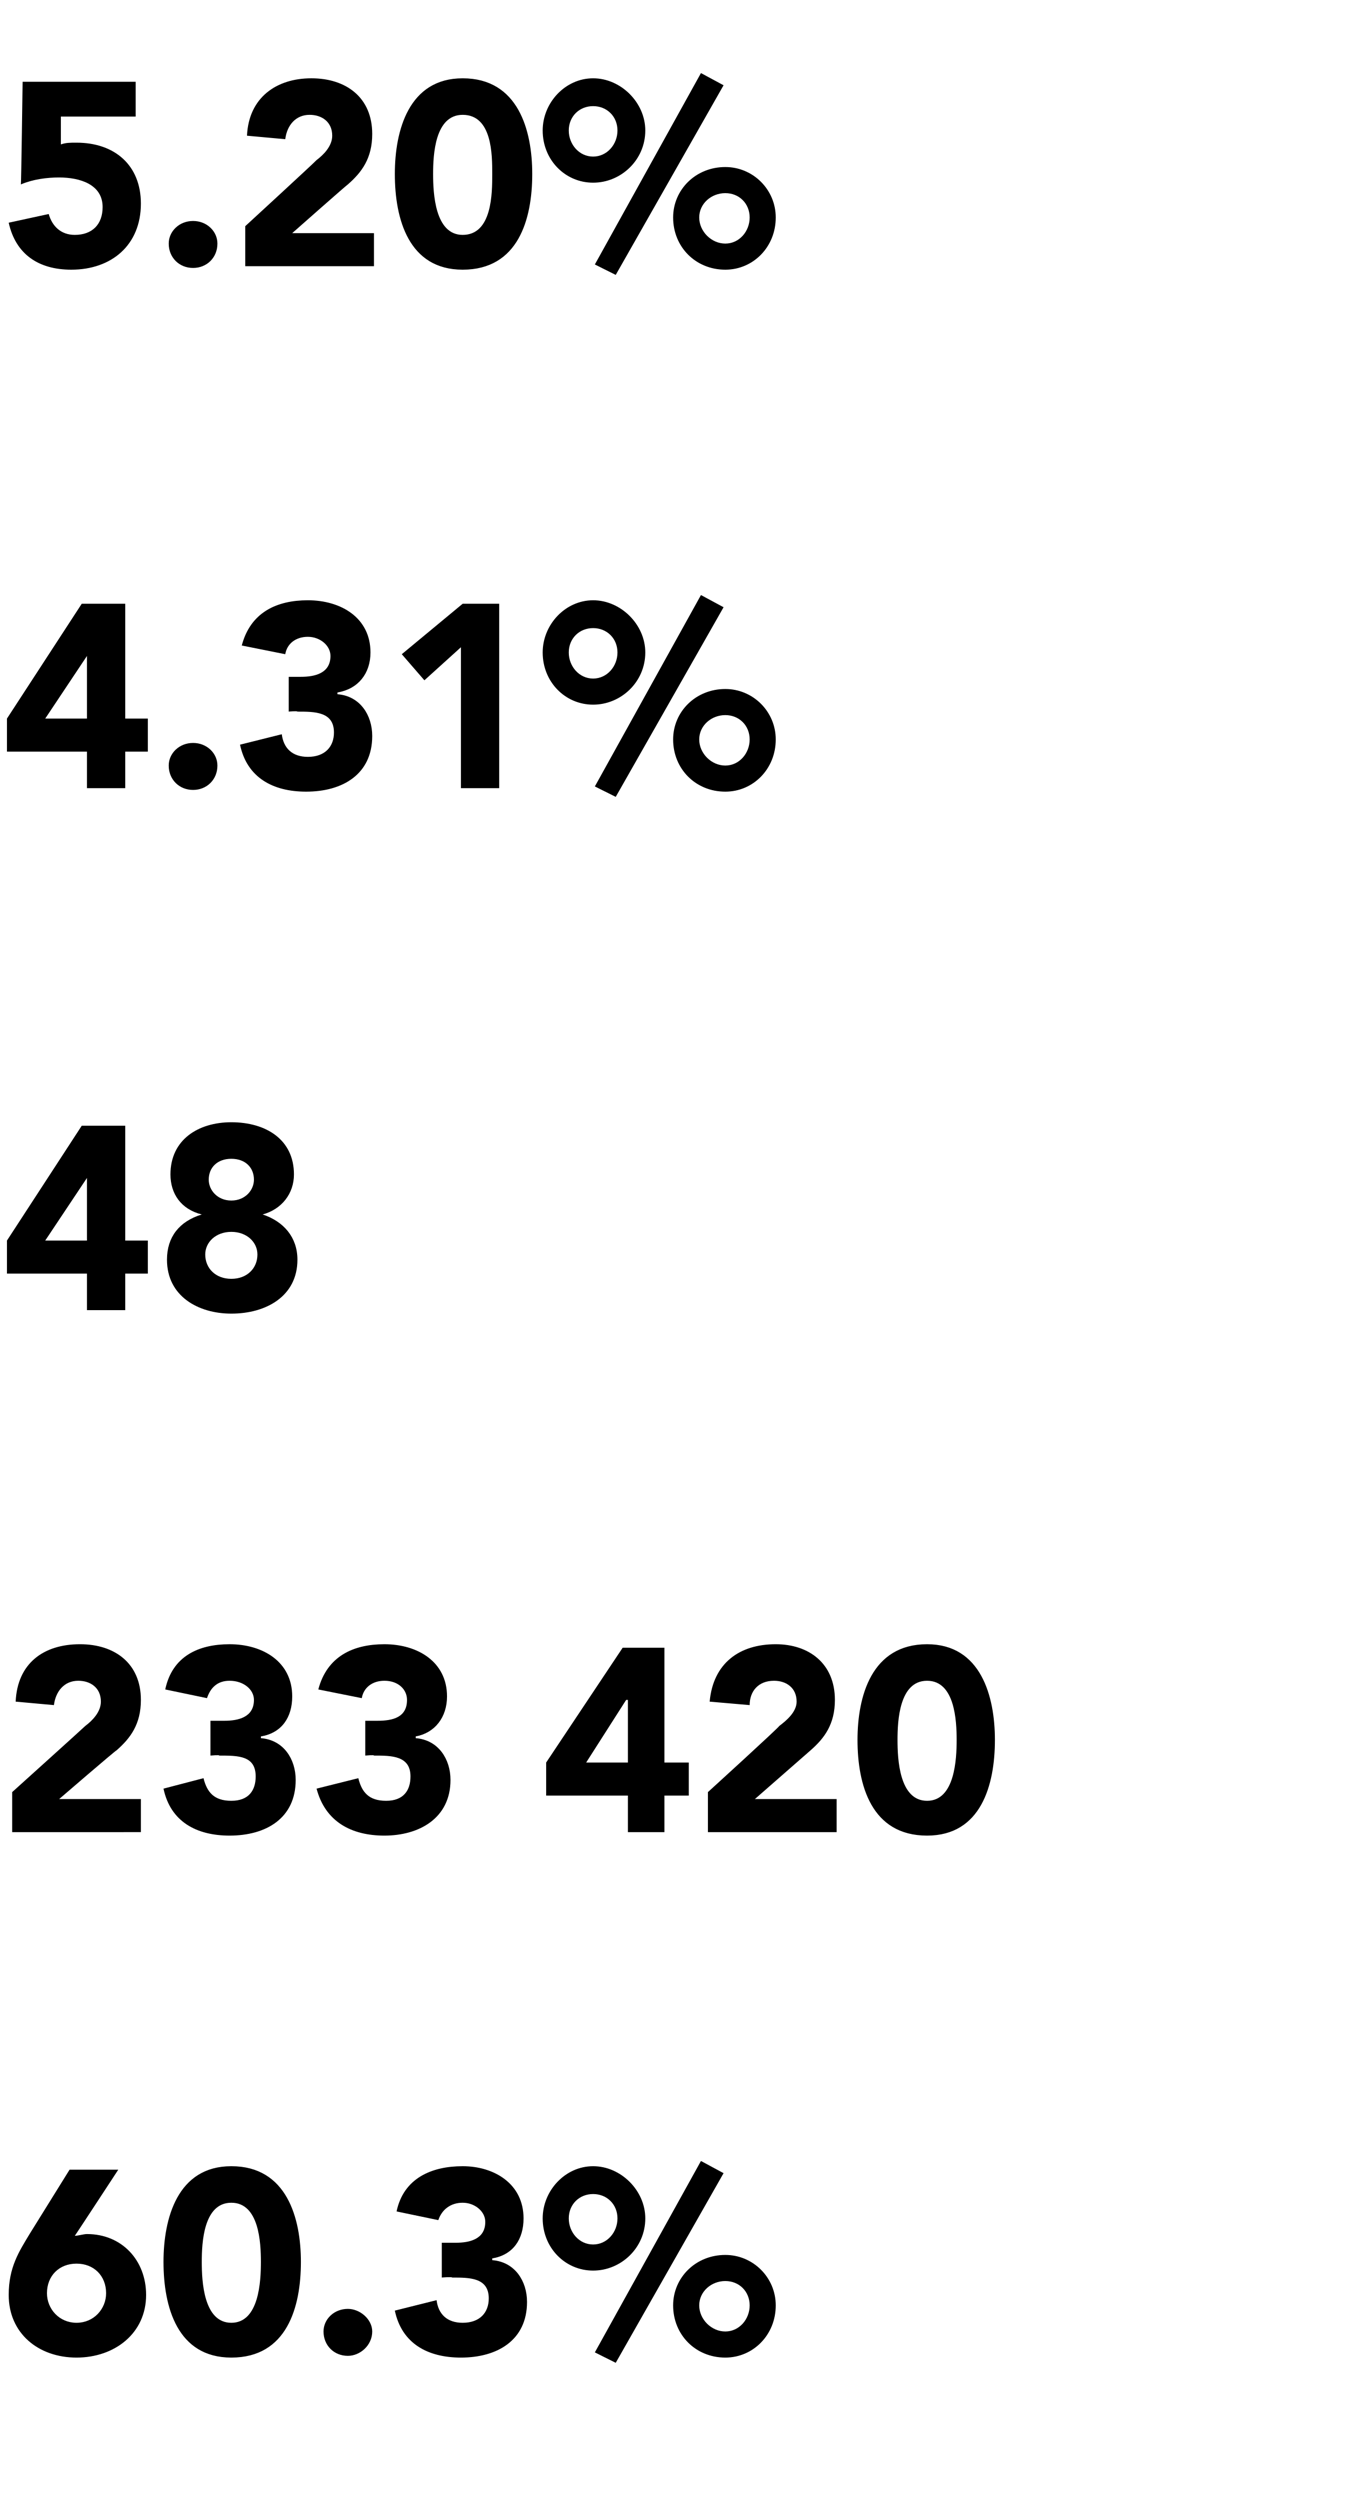 <?xml version="1.0" standalone="no"?><!DOCTYPE svg PUBLIC "-//W3C//DTD SVG 1.1//EN" "http://www.w3.org/Graphics/SVG/1.1/DTD/svg11.dtd"><svg xmlns="http://www.w3.org/2000/svg" version="1.1" width="77.5px" height="143.7px" viewBox="0 -4 77.5 143.7" style="top:-4px"><desc>5.20% 4.31% 48 233 420 60.3%</desc><defs/><g id="Polygon29681"><path d="m4.3 124.5c.2 0 .5-.1.7-.1c2 0 3.4 1.5 3.4 3.5c0 2.2-1.8 3.6-4 3.6c-2.2 0-3.9-1.4-3.9-3.6c0-1.6.6-2.5 1.2-3.5l2.3-3.7h2.8s-2.5 3.82-2.5 3.8zm.1 1.6c-1 0-1.7.7-1.7 1.7c0 .9.7 1.7 1.7 1.7c1 0 1.7-.8 1.7-1.7c0-1-.7-1.7-1.7-1.7zm8.9-5.6c3.2 0 4 3 4 5.5c0 2.6-.8 5.5-4 5.5c-3.1 0-3.9-2.9-3.9-5.5c0-2.5.8-5.5 3.9-5.5zm0 9c1.6 0 1.7-2.4 1.7-3.5c0-1.1-.1-3.4-1.7-3.4c-1.6 0-1.7 2.3-1.7 3.4c0 1.1.1 3.5 1.7 3.5zm6.7-.8c.7 0 1.4.6 1.4 1.3c0 .8-.7 1.4-1.4 1.4c-.8 0-1.4-.6-1.4-1.4c0-.7.6-1.3 1.4-1.3zm5.4-3.8h.8c.8 0 1.7-.2 1.7-1.2c0-.6-.6-1.1-1.3-1.1c-.7 0-1.2.4-1.4 1l-2.4-.5c.4-1.9 2-2.6 3.8-2.6c1.8 0 3.5 1 3.5 3c0 1.2-.6 2.1-1.8 2.3v.1c1.3.1 2 1.2 2 2.4c0 2.2-1.7 3.2-3.8 3.2c-1.9 0-3.4-.8-3.8-2.7l2.4-.6c.1.8.6 1.3 1.5 1.3c1 0 1.5-.6 1.5-1.4c0-1.2-1.1-1.2-2.1-1.2c-.03-.05-.6 0-.6 0v-2zm16.3.7c1.6 0 2.9 1.3 2.9 2.9c0 1.7-1.3 3-2.9 3c-1.7 0-3-1.3-3-3c0-1.6 1.3-2.9 3-2.9zm0 1.5c-.8 0-1.5.6-1.5 1.4c0 .8.7 1.5 1.5 1.5c.8 0 1.4-.7 1.4-1.5c0-.8-.6-1.4-1.4-1.4zm-7.6-6.6c1.6 0 3 1.4 3 3c0 1.7-1.4 3-3 3c-1.6 0-2.9-1.3-2.9-3c0-1.6 1.3-3 2.9-3zm0 1.6c-.8 0-1.4.6-1.4 1.4c0 .8.6 1.5 1.4 1.5c.8 0 1.4-.7 1.4-1.5c0-.8-.6-1.4-1.4-1.4zm6.2-1.9l1.3.7l-6.2 10.9l-1.2-.6l6.1-11z" stroke="none" fill="#000"/></g><g id="Polygon29680"><path d="m.7 99s4.16-3.75 4.2-3.8c.4-.3.9-.8.9-1.4c0-.8-.6-1.2-1.3-1.2c-.8 0-1.3.6-1.4 1.4l-2.2-.2c.1-2.2 1.6-3.3 3.7-3.3c2 0 3.5 1.1 3.5 3.2c0 1.4-.6 2.2-1.4 2.9c-.04-.01-3.3 2.8-3.3 2.8h4.7v1.9H.7V99zm11.4-4.1h.8c.8 0 1.7-.2 1.7-1.2c0-.6-.6-1.1-1.4-1.1c-.7 0-1.1.4-1.3 1l-2.4-.5c.4-1.9 1.9-2.6 3.7-2.6c1.9 0 3.6 1 3.6 3c0 1.2-.6 2.1-1.8 2.3v.1c1.3.1 2 1.2 2 2.4c0 2.2-1.7 3.2-3.8 3.2c-1.9 0-3.4-.8-3.8-2.7l2.3-.6c.2.8.6 1.3 1.6 1.3c1 0 1.4-.6 1.4-1.4c0-1.2-1-1.2-2.1-1.2c.05-.05-.5 0-.5 0v-2zm8.9 0h.7c.9 0 1.7-.2 1.7-1.2c0-.6-.5-1.1-1.3-1.1c-.7 0-1.2.4-1.3 1l-2.5-.5c.5-1.9 2-2.6 3.8-2.6c1.9 0 3.6 1 3.6 3c0 1.2-.7 2.1-1.8 2.3v.1c1.3.1 2 1.2 2 2.4c0 2.2-1.8 3.2-3.8 3.2c-1.9 0-3.4-.8-3.9-2.7l2.4-.6c.2.8.6 1.3 1.6 1.3c1 0 1.4-.6 1.4-1.4c0-1.2-1.1-1.2-2.1-1.2c.03-.05-.5 0-.5 0v-2zm15.1 4.3h-4.7v-1.9l4.4-6.6h2.4v6.6h1.4v1.9h-1.4v2.1h-2.1v-2.1zm0-5.5h-.1l-2.3 3.6h2.4v-3.6zm4.6 5.3s4.12-3.75 4.1-3.8c.4-.3 1-.8 1-1.4c0-.8-.6-1.2-1.3-1.2c-.9 0-1.4.6-1.4 1.4l-2.3-.2c.2-2.2 1.7-3.3 3.8-3.3c1.9 0 3.4 1.1 3.4 3.2c0 1.4-.6 2.2-1.4 2.9l-3.2 2.8h4.7v1.9h-7.4V99zm12.6-8.5c3.1 0 3.9 3 3.9 5.5c0 2.6-.8 5.5-3.9 5.5c-3.2 0-4-2.9-4-5.5c0-2.5.8-5.5 4-5.5zm0 9c1.6 0 1.7-2.4 1.7-3.5c0-1.1-.1-3.4-1.7-3.4c-1.6 0-1.7 2.3-1.7 3.4c0 1.1.1 3.5 1.7 3.5z" stroke="none" fill="#000"/></g><g id="Polygon29679"><path d="m5 69.2H.4v-1.9l4.3-6.6h2.5v6.6h1.3v1.9H7.2v2.1H5v-2.1zm0-5.5l-2.4 3.6h2.4v-3.6zm8.3-3.2c2 0 3.6 1 3.6 3c0 1.1-.7 2-1.8 2.3c1.2.4 2 1.3 2 2.6c0 2.1-1.8 3.1-3.8 3.1c-1.9 0-3.7-1-3.7-3.1c0-1.3.7-2.2 2-2.6c-1.2-.3-1.8-1.2-1.8-2.3c0-2 1.6-3 3.5-3zm0 4.5c.8 0 1.3-.6 1.3-1.2c0-.7-.5-1.2-1.3-1.2c-.8 0-1.3.5-1.3 1.2c0 .6.5 1.2 1.3 1.2zm0 4.5c.9 0 1.5-.6 1.5-1.4c0-.7-.6-1.3-1.5-1.3c-.9 0-1.5.6-1.5 1.3c0 .8.6 1.4 1.5 1.4z" stroke="none" fill="#000"/></g><g id="Polygon29678"><path d="m5 39.2H.4v-1.9l4.3-6.6h2.5v6.6h1.3v1.9H7.2v2.1H5v-2.1zm0-5.5l-2.4 3.6h2.4v-3.6zm6.1 5c.8 0 1.4.6 1.4 1.3c0 .8-.6 1.4-1.4 1.4c-.8 0-1.4-.6-1.4-1.4c0-.7.6-1.3 1.4-1.3zm5.5-3.8h.7c.8 0 1.7-.2 1.7-1.2c0-.6-.6-1.1-1.3-1.1c-.7 0-1.2.4-1.3 1l-2.5-.5c.5-1.9 2-2.6 3.8-2.6c1.9 0 3.6 1 3.6 3c0 1.2-.7 2.1-1.9 2.3v.1c1.3.1 2 1.2 2 2.4c0 2.2-1.7 3.2-3.8 3.2c-1.9 0-3.4-.8-3.8-2.7l2.4-.6c.1.8.6 1.3 1.5 1.3c1 0 1.5-.6 1.5-1.4c0-1.2-1.1-1.2-2.1-1.2c-.01-.05-.5 0-.5 0v-2zm9.9-1.7l-2.1 1.9l-1.3-1.5l3.5-2.9h2.1v10.6h-2.2v-8.1zm15.2 2.4c1.6 0 2.9 1.3 2.9 2.9c0 1.7-1.3 3-2.9 3c-1.7 0-3-1.3-3-3c0-1.6 1.3-2.9 3-2.9zm0 1.5c-.8 0-1.5.6-1.5 1.4c0 .8.7 1.5 1.5 1.5c.8 0 1.4-.7 1.4-1.5c0-.8-.6-1.4-1.4-1.4zm-7.6-6.6c1.6 0 3 1.4 3 3c0 1.7-1.4 3-3 3c-1.6 0-2.9-1.3-2.9-3c0-1.6 1.3-3 2.9-3zm0 1.6c-.8 0-1.4.6-1.4 1.4c0 .8.6 1.5 1.4 1.5c.8 0 1.4-.7 1.4-1.5c0-.8-.6-1.4-1.4-1.4zm6.2-1.9l1.3.7l-6.2 10.9l-1.2-.6l6.1-11z" stroke="none" fill="#000"/></g><g id="Polygon29677"><path d="m7.8 2.7H3.5v1.6c.3-.1.5-.1.9-.1c2.2 0 3.7 1.3 3.7 3.5c0 2.4-1.7 3.8-4 3.8c-1.9 0-3.2-.9-3.6-2.7l2.3-.5c.2.7.7 1.2 1.5 1.2c1 0 1.6-.6 1.6-1.6c0-1.3-1.3-1.7-2.5-1.7c-.7 0-1.5.1-2.2.4c.02-.02.1-5.9.1-5.9h6.5v2zm3.3 6c.8 0 1.4.6 1.4 1.3c0 .8-.6 1.4-1.4 1.4c-.8 0-1.4-.6-1.4-1.4c0-.7.6-1.3 1.4-1.3zm3 .3s4.08-3.75 4.1-3.8c.4-.3.9-.8.9-1.4c0-.8-.6-1.2-1.3-1.2c-.8 0-1.3.6-1.4 1.4l-2.2-.2c.1-2.2 1.7-3.3 3.7-3.3c2 0 3.5 1.1 3.5 3.2c0 1.4-.6 2.2-1.4 2.9c-.02-.01-3.2 2.8-3.2 2.8h4.7v1.9h-7.4V9zM26.6.5c3.2 0 4 3 4 5.5c0 2.6-.8 5.5-4 5.5c-3.1 0-3.9-2.9-3.9-5.5c0-2.5.8-5.5 3.9-5.5zm0 9c1.7 0 1.7-2.4 1.7-3.5c0-1.1 0-3.4-1.7-3.4c-1.6 0-1.7 2.3-1.7 3.4c0 1.1.1 3.5 1.7 3.5zm15.1-3.9c1.6 0 2.9 1.3 2.9 2.9c0 1.7-1.3 3-2.9 3c-1.7 0-3-1.3-3-3c0-1.6 1.3-2.9 3-2.9zm0 1.5c-.8 0-1.5.6-1.5 1.4c0 .8.7 1.5 1.5 1.5c.8 0 1.4-.7 1.4-1.5c0-.8-.6-1.4-1.4-1.4zM34.1.5c1.6 0 3 1.4 3 3c0 1.7-1.4 3-3 3c-1.6 0-2.9-1.3-2.9-3c0-1.6 1.3-3 2.9-3zm0 1.6c-.8 0-1.4.6-1.4 1.4c0 .8.6 1.5 1.4 1.5c.8 0 1.4-.7 1.4-1.5c0-.8-.6-1.4-1.4-1.4zM40.3.2l1.3.7l-6.2 10.9l-1.2-.6l6.1-11z" stroke="none" fill="#000"/></g></svg>